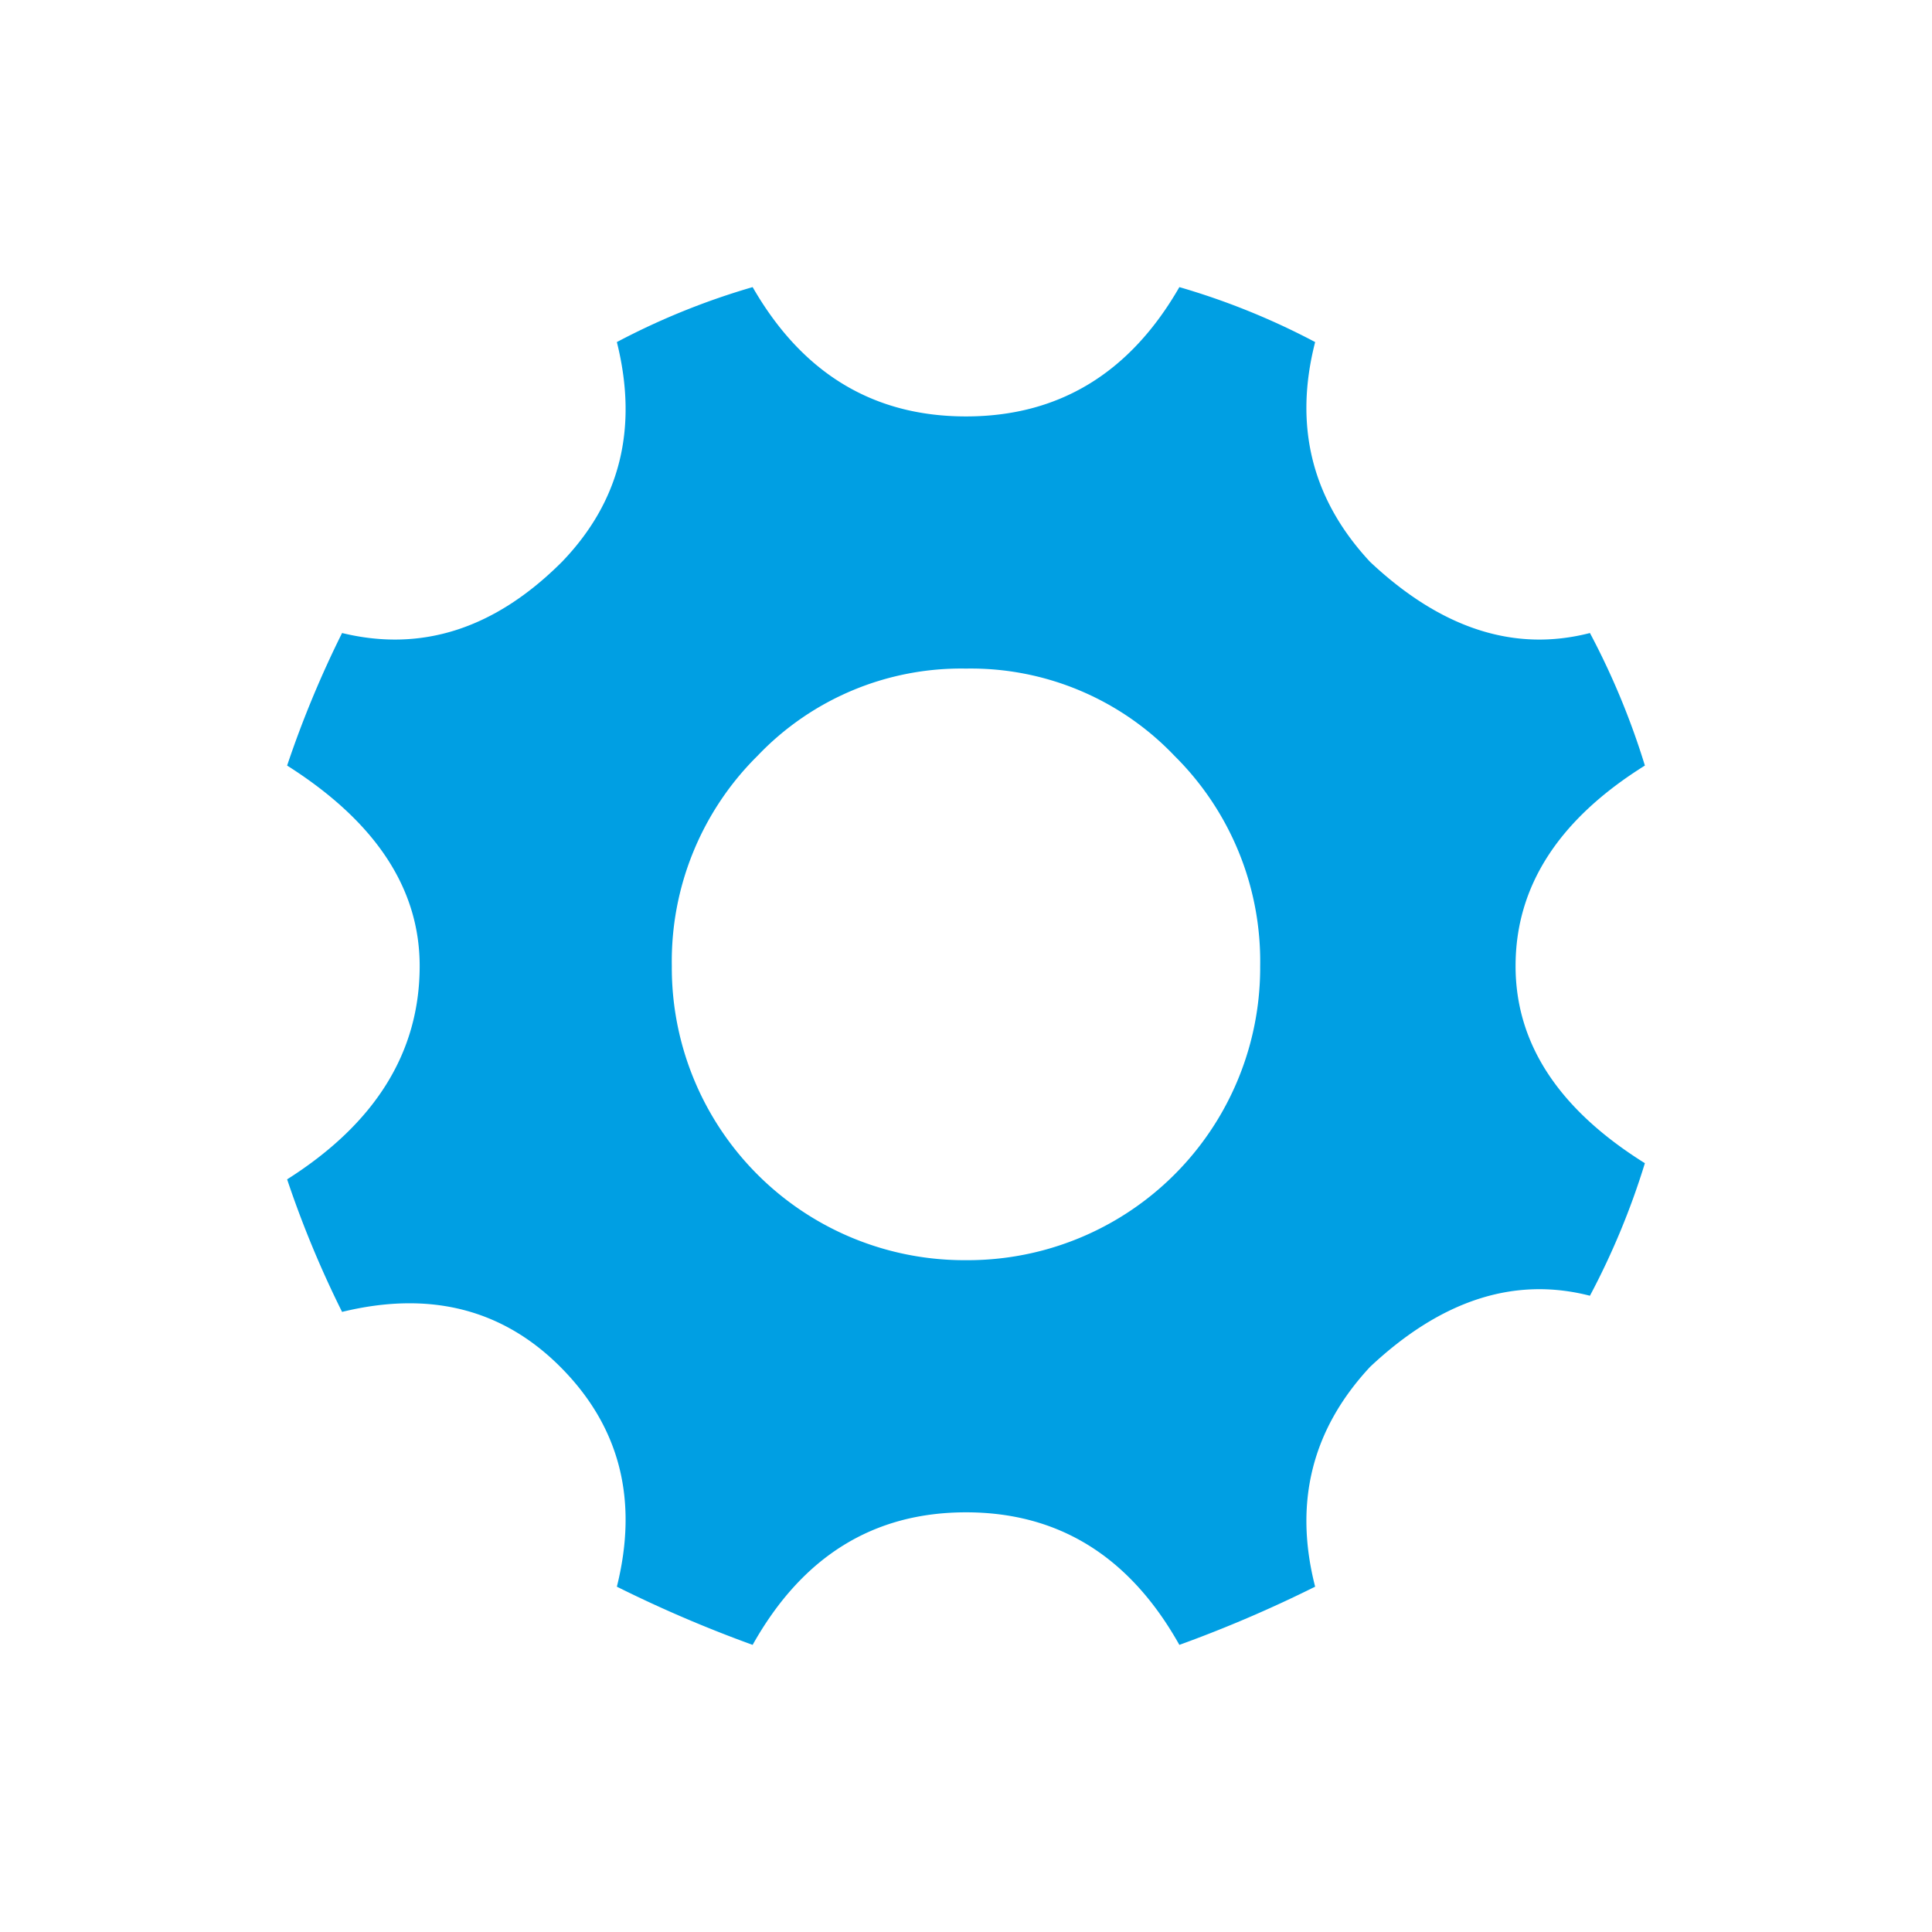 <svg height="250" viewBox="0 0 250 250" width="250" xmlns="http://www.w3.org/2000/svg"><path d="m196.114 125q0 15.06 16.733 25.517a97.536 97.536 0 0 1 -7.111 17.151q-14.643-3.765-28.446 9.203-11.294 12.133-7.111 28.445a167.108 167.108 0 0 1 -17.57 7.53q-9.623-17.153-27.609-17.151-17.99 0-27.609 17.151a166.543 166.543 0 0 1 -17.569-7.53q4.182-16.731-7.111-28.236-11.295-11.501-28.446-7.321a134.166 134.166 0 0 1 -7.111-17.151q17.148-10.873 17.151-27.609 0-15.06-17.151-25.936a134.592 134.592 0 0 1 7.111-17.151q15.476 3.765 28.446-9.203 11.294-11.711 7.111-28.446a93.047 93.047 0 0 1 17.569-7.111q9.619 16.736 27.61 16.733 17.986 0 27.609-16.733a93.031 93.031 0 0 1 17.57 7.111q-4.187 16.315 7.111 28.446 13.805 12.971 28.446 9.203a97.631 97.631 0 0 1 7.111 17.151q-16.736 10.461-16.733 25.936zm-71.115 38.067a37.849 37.849 0 0 0 38.067-38.067 37.428 37.428 0 0 0 -11.085-27.191 36.388 36.388 0 0 0 -26.982-11.295 36.379 36.379 0 0 0 -26.982 11.295 37.413 37.413 0 0 0 -11.085 27.191 37.849 37.849 0 0 0 38.067 38.067z" fill="#009fe3"/></svg>